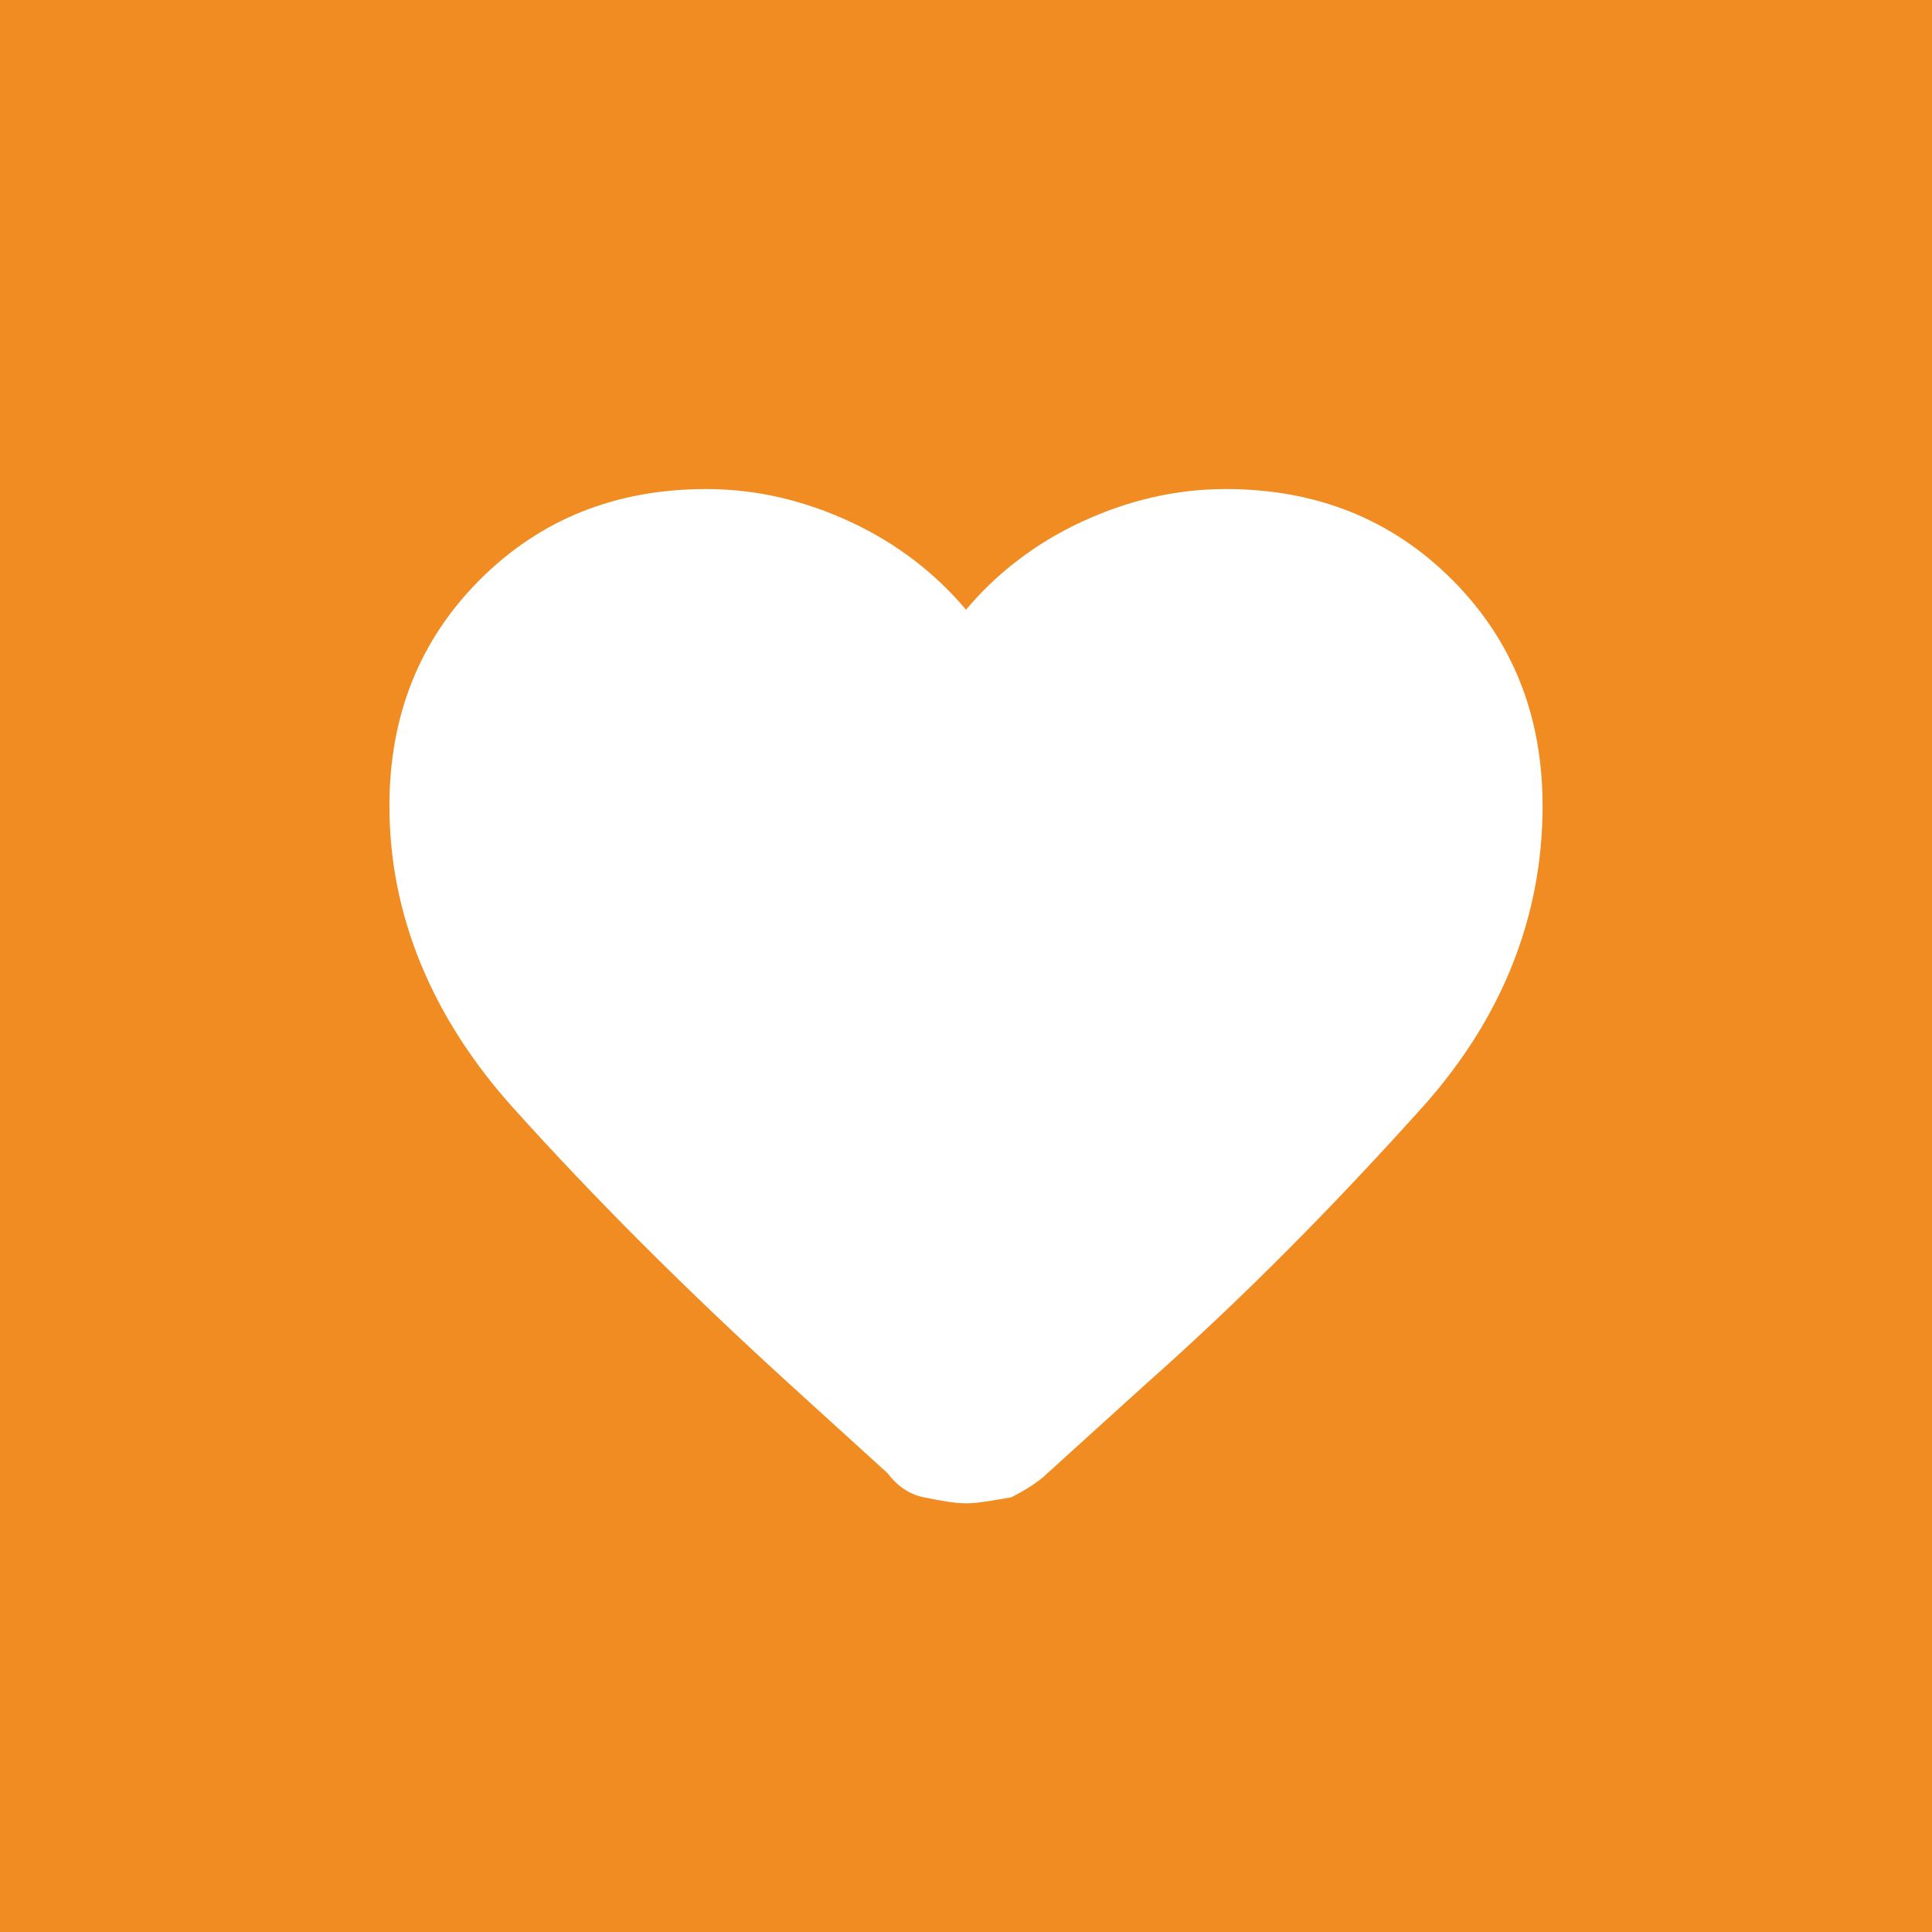 <?xml version="1.0" encoding="utf-8"?>
<!-- Generator: Adobe Illustrator 28.0.0, SVG Export Plug-In . SVG Version: 6.00 Build 0)  -->
<svg version="1.1" id="Layer_1" xmlns="http://www.w3.org/2000/svg" xmlns:xlink="http://www.w3.org/1999/xlink" x="0px" y="0px"
	 viewBox="0 0 64 64" style="enable-background:new 0 0 64 64;" xml:space="preserve">
<style type="text/css">
	.st0{fill:#F08C21;}
	.st1{fill:#FFFFFF;}
</style>
<rect class="st0" width="64" height="64"/>
<path class="st1" d="M32,49.8c-0.4,0-0.9-0.1-1.4-0.2s-0.9-0.4-1.2-0.8l-3.3-3c-3.4-3.1-6.4-6.1-9.1-9.1s-4.1-6.4-4.1-10
	c0-3,1-5.5,3-7.5s4.5-3,7.5-3c1.7,0,3.3,0.4,4.8,1.1C29.7,18,31,19,32,20.2c1-1.2,2.3-2.2,3.8-2.9c1.5-0.7,3.1-1.1,4.8-1.1
	c3,0,5.5,1,7.5,3s3,4.5,3,7.5c0,3.6-1.3,7-4,10c-2.7,3-5.7,6.1-9.2,9.2l-3.2,2.9c-0.3,0.3-0.8,0.6-1.2,0.8
	C32.9,49.7,32.4,49.8,32,49.8z"/>
</svg>
